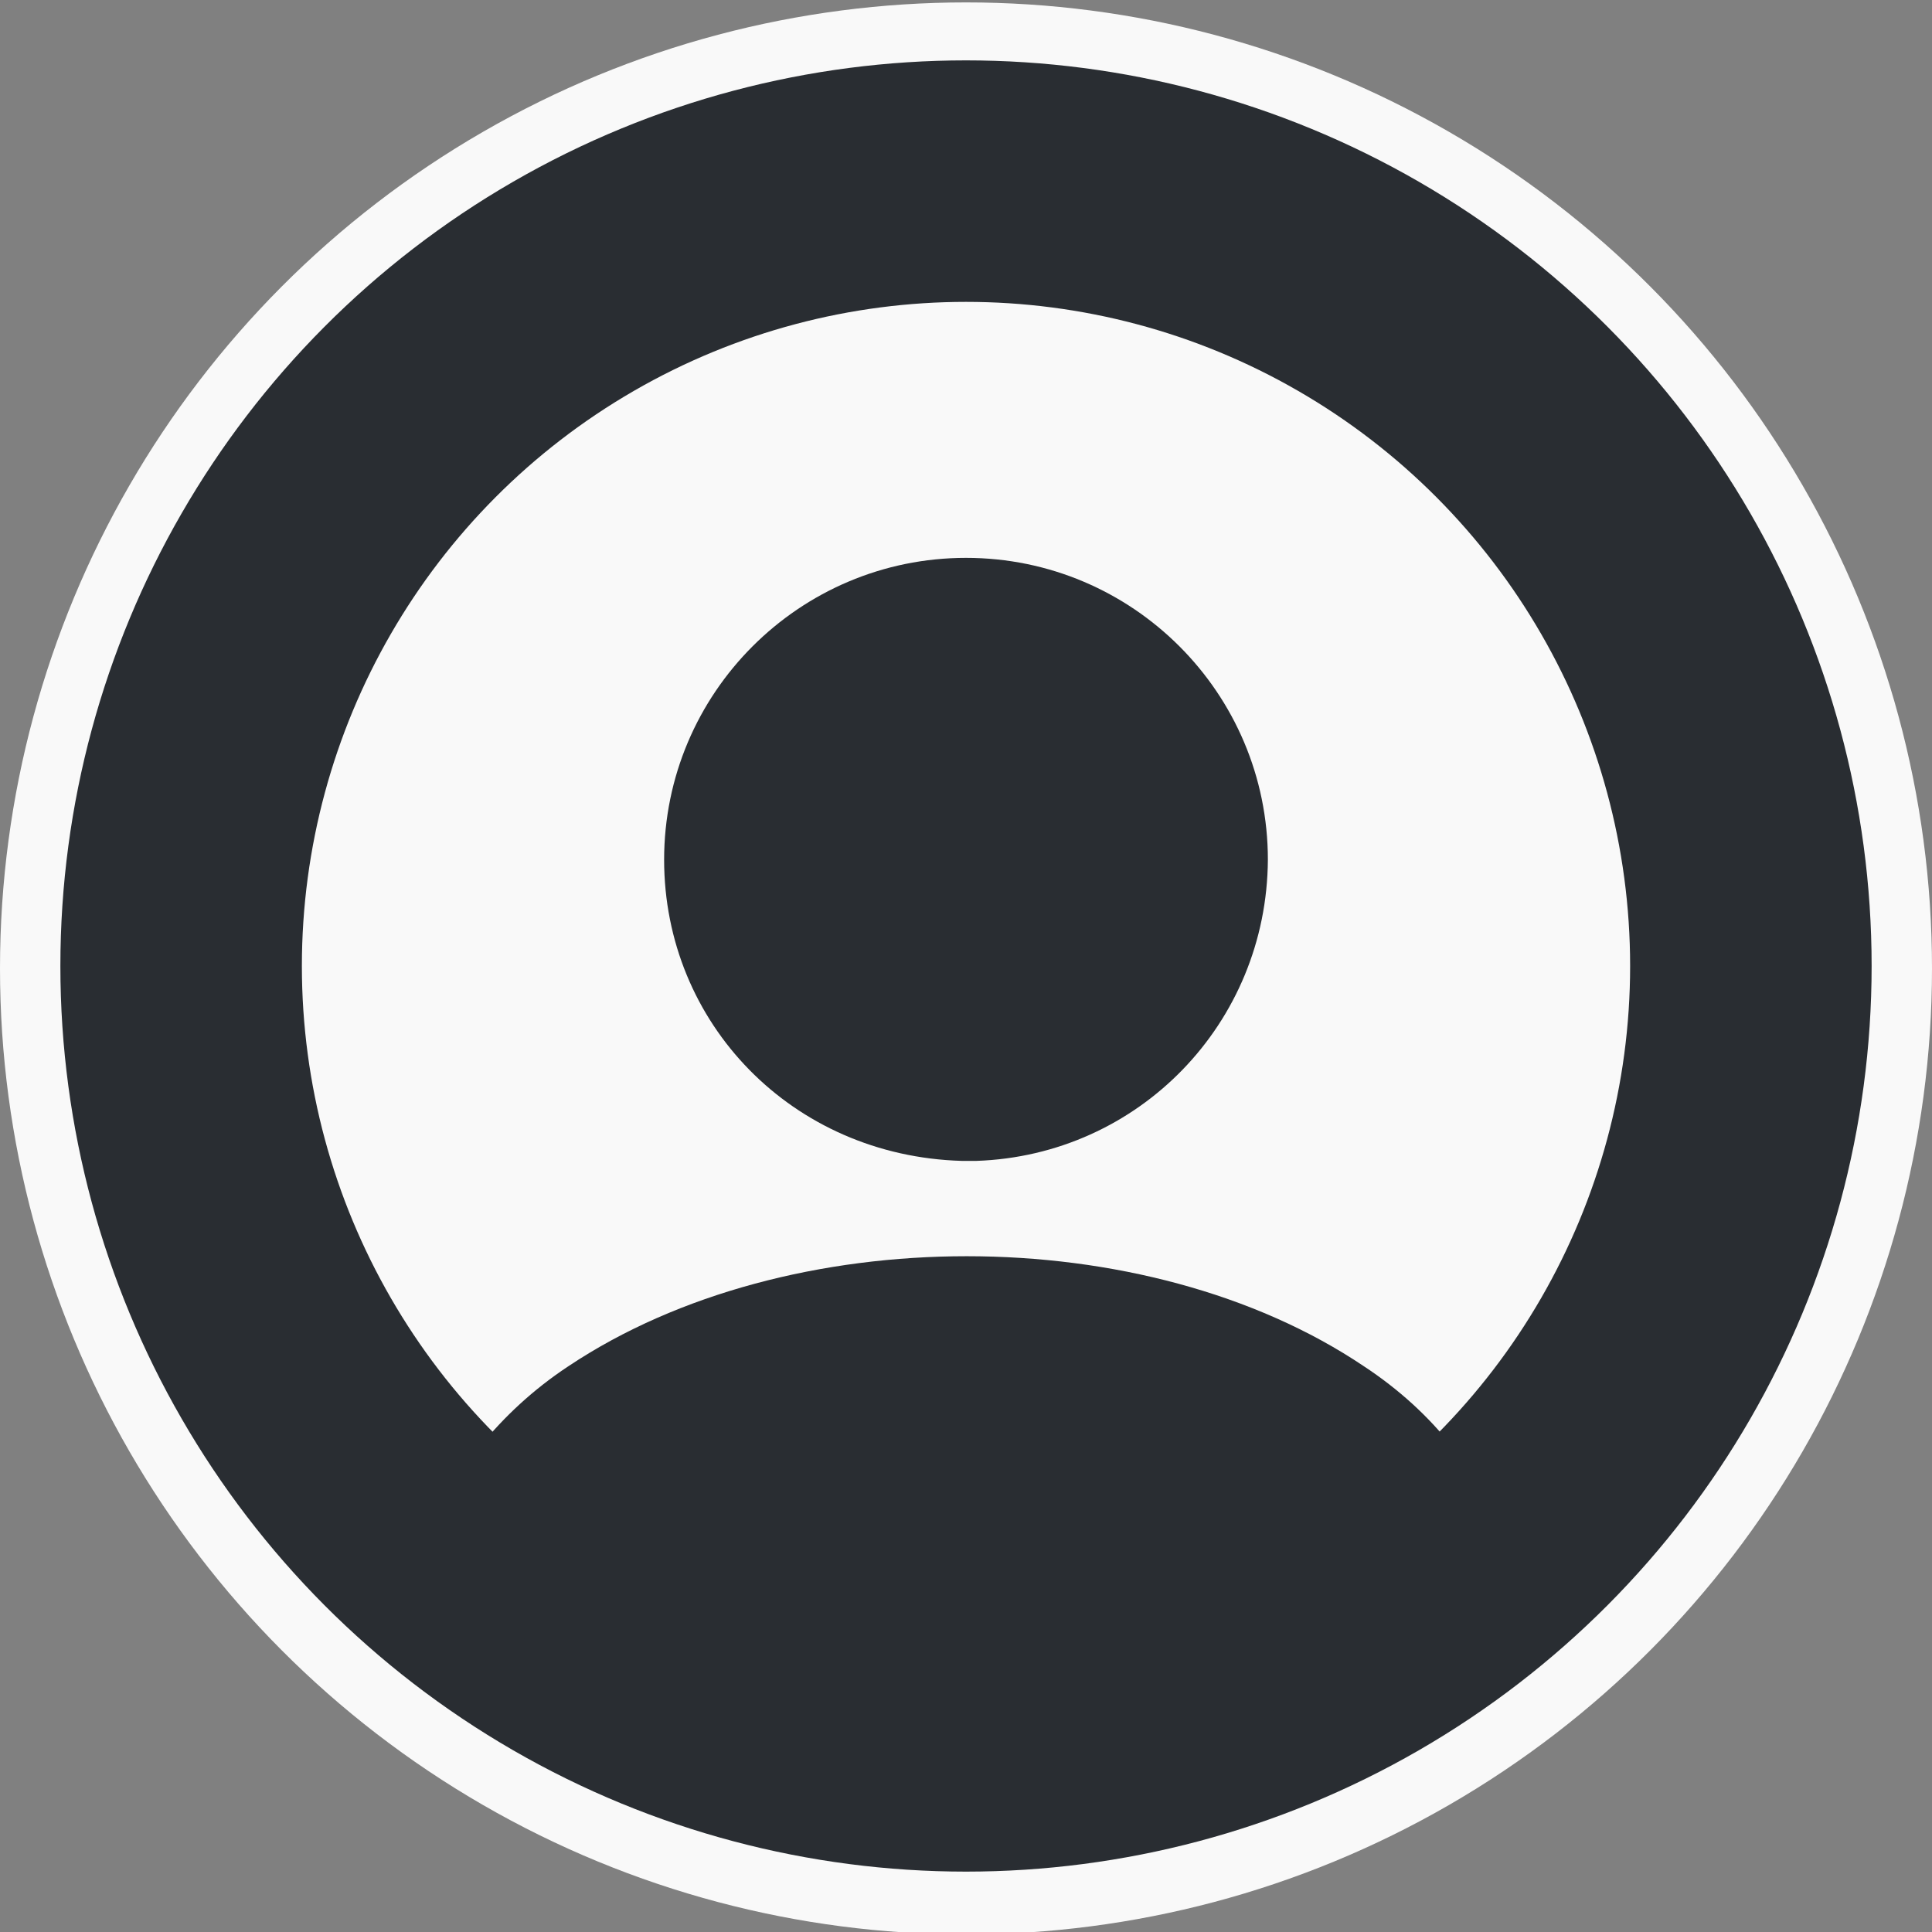 <?xml version="1.0" encoding="utf-8"?>
<!-- Generator: Adobe Illustrator 26.1.0, SVG Export Plug-In . SVG Version: 6.00 Build 0)  -->
<svg version="1.1" id="Layer_1" xmlns="http://www.w3.org/2000/svg" xmlns:xlink="http://www.w3.org/1999/xlink" x="0px" y="0px"
	 viewBox="0 0 800 800" style="enable-background:new 0 0 800 800;" xml:space="preserve">
<rect x="0" y="0" width="800" height="800" fill="#808080" stroke="none"/>
<style type="text/css">
	.st0{fill:#F9F9F9;}
	.st1{fill:#292D32;}
</style>
<circle class="st0" cx="400" cy="401" r="400"/>
<circle class="st1" cx="400" cy="400" r="375"/>
<circle class="st0" cx="400" cy="400" r="275"/>
<path class="st1" d="M733.3,400c0-183.7-149.7-333.3-333.3-333.3S66.7,216.3,66.7,400c0,96.7,41.7,183.7,107.7,244.7
	c0,0.3,0,0.3-0.3,0.7c3.3,3.3,7.3,6,10.7,9c2,1.7,3.7,3.3,5.7,4.7c6,5,12.7,9.7,19,14.3c2.3,1.7,4.3,3,6.7,4.7c6.3,4.3,13,8.3,20,12
	c2.3,1.3,5,3,7.3,4.3c6.7,3.7,13.7,7,21,10c2.7,1.3,5.3,2.7,8,3.7c7.3,3,14.7,5.7,22,8c2.7,1,5.3,2,8,2.7c8,2.3,16,4.3,24,6.3
	c2.3,0.7,4.7,1.3,7.3,1.7c9.3,2,18.7,3.3,28.3,4.3c1.3,0,2.7,0.3,4,0.7c11.3,1,22.7,1.7,34,1.7c11.3,0,22.7-0.7,33.7-1.7
	c1.3,0,2.7-0.3,4-0.7c9.7-1,19-2.3,28.3-4.3c2.3-0.3,4.7-1.3,7.3-1.7c8-2,16.3-3.7,24-6.3c2.7-1,5.3-2,8-2.7c7.3-2.7,15-5,22-8
	c2.7-1,5.3-2.3,8-3.7c7-3,14-6.3,21-10c2.7-1.3,5-3,7.3-4.3c6.7-4,13.3-7.7,20-12c2.3-1.3,4.3-3,6.7-4.7c6.7-4.7,13-9.3,19-14.3
	c2-1.7,3.7-3.3,5.7-4.7c3.7-3,7.3-6,10.7-9c0-0.3,0-0.3-0.3-0.7C691.7,583.7,733.3,496.7,733.3,400z M564.7,565.7
	c-90.3-60.7-238.3-60.7-329.3,0c-14.7,9.7-26.7,21-36.7,33.3c-50.7-51.3-82-121.7-82-199c0-156.3,127-283.3,283.3-283.3
	s283.3,127,283.3,283.3c0,77.3-31.3,147.7-82,199C591.7,586.7,579.3,575.3,564.7,565.7z"/>
<path class="st1" d="M400,231c-69,0-125,56-125,125c0,67.7,53,122.7,123.3,124.7c1,0,2.3,0,3,0c0.7,0,1.7,0,2.3,0c0.3,0,0.7,0,0.7,0
	c67.3-2.3,120.3-57,120.7-124.7C525,287,469,231,400,231z"/>
</svg>
